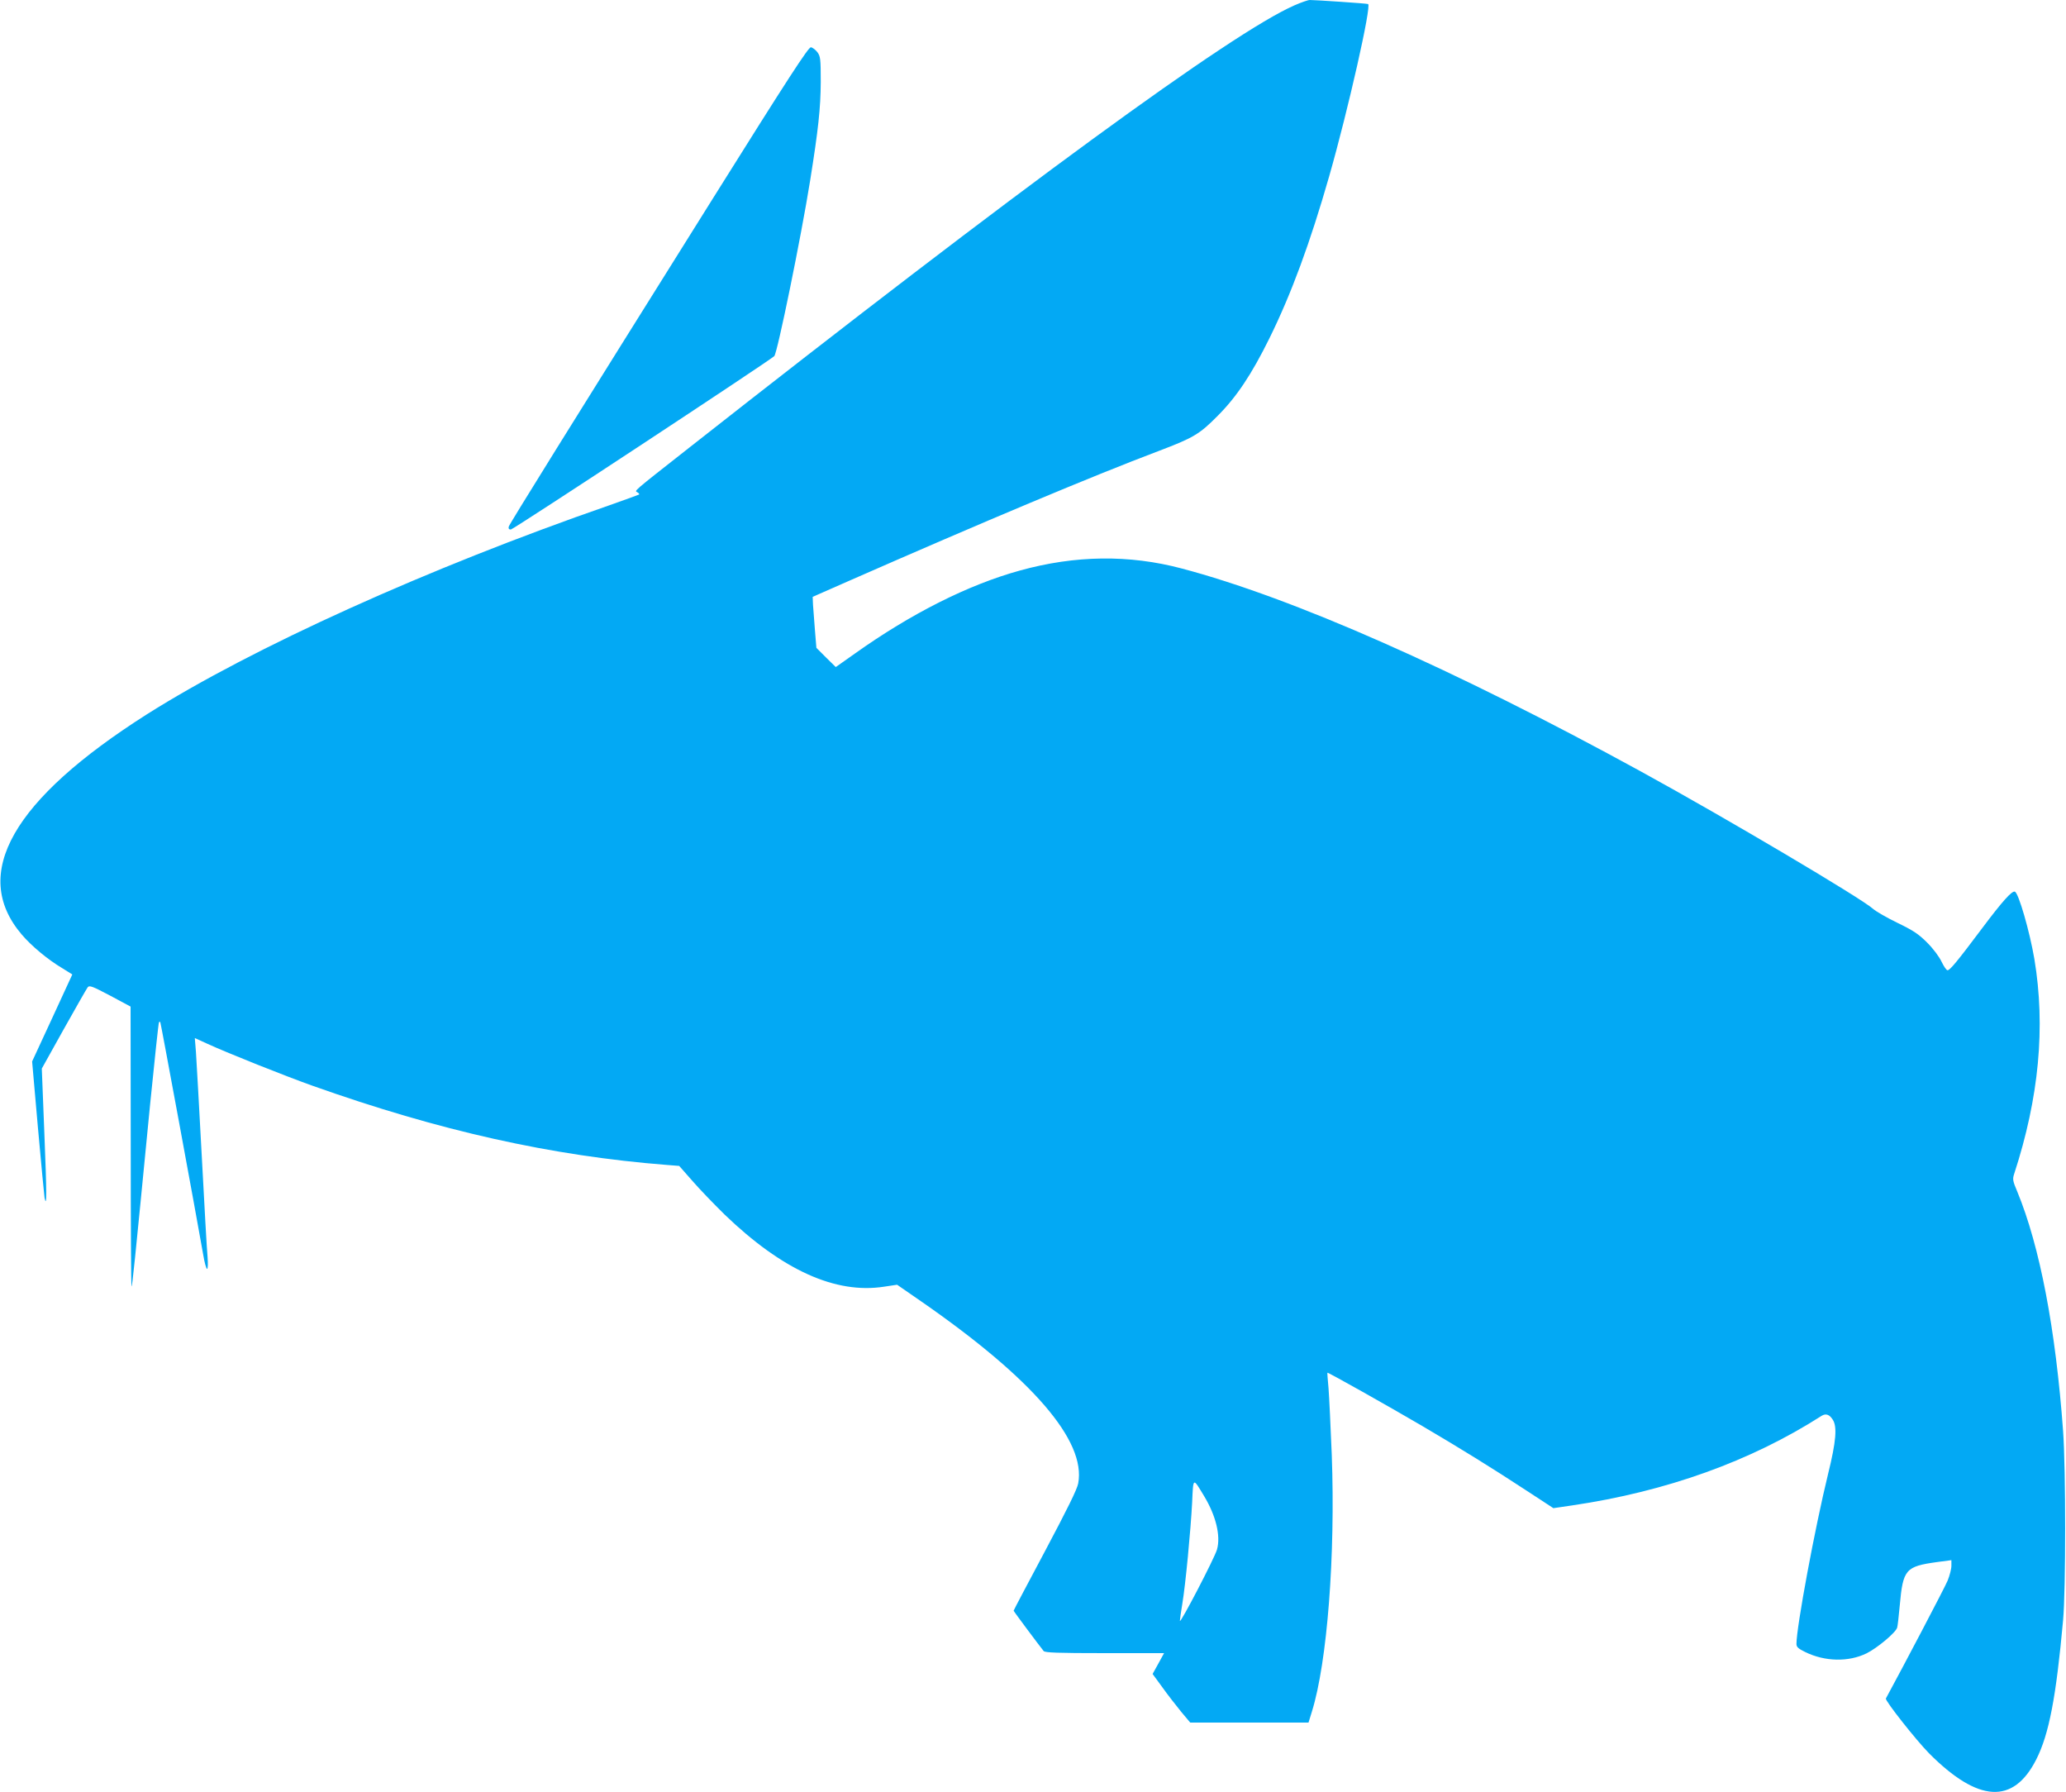 <?xml version="1.0" standalone="no"?>
<!DOCTYPE svg PUBLIC "-//W3C//DTD SVG 20010904//EN"
 "http://www.w3.org/TR/2001/REC-SVG-20010904/DTD/svg10.dtd">
<svg version="1.0" xmlns="http://www.w3.org/2000/svg"
 width="1280pt" height="1110pt" viewBox="0 0 1280 1110"
 preserveAspectRatio="xMidYMid meet">
<g transform="translate(0,1110) scale(0.1,-0.1)"
fill="#03a9f4" stroke="none">
<path d="M8020 11067 c-387 -169 -1707 -1134 -3750 -2740 -365 -287 -339 -265
-320 -277 8 -5 12 -11 10 -13 -3 -2 -86 -32 -185 -67 -1125 -390 -2212 -882
-2864 -1294 -833 -529 -1096 -989 -777 -1364 60 -71 162 -156 253 -210 l61
-38 -124 -269 -125 -270 36 -410 c20 -225 39 -421 41 -434 14 -70 14 27 -1
394 l-16 406 136 244 c75 134 142 251 148 259 11 14 27 8 139 -51 l127 -68 1
-869 c0 -478 2 -867 5 -864 5 5 15 100 115 1127 28 277 52 506 55 509 3 3 7 3
8 1 3 -3 223 -1195 266 -1441 8 -49 19 -88 24 -88 5 0 6 33 3 73 -4 39 -20
322 -36 627 -16 305 -33 594 -36 643 l-7 87 79 -36 c129 -59 478 -198 649
-259 788 -280 1482 -435 2197 -491 l76 -6 81 -92 c44 -51 134 -144 199 -208
359 -346 689 -495 990 -448 l80 12 149 -103 c690 -478 1023 -864 973 -1128 -7
-37 -68 -160 -205 -418 -107 -201 -195 -367 -195 -370 0 -4 157 -214 186 -250
9 -10 84 -13 379 -13 l367 0 -35 -64 -36 -65 60 -82 c32 -45 85 -113 116 -151
l57 -68 367 0 366 0 21 68 c95 305 146 966 123 1591 -7 174 -16 359 -20 411
-5 52 -8 96 -7 97 3 4 376 -206 586 -329 238 -140 431 -259 655 -406 l159
-104 116 17 c584 86 1107 274 1546 555 26 16 48 9 69 -24 28 -43 21 -134 -29
-336 -82 -335 -196 -949 -196 -1053 0 -19 11 -29 54 -50 122 -60 269 -63 381
-8 66 33 180 128 189 159 3 9 10 71 16 137 20 224 36 242 230 269 l90 12 0
-35 c0 -20 -11 -61 -23 -91 -16 -40 -279 -540 -383 -731 -7 -12 188 -259 268
-340 304 -305 522 -318 664 -37 79 156 123 387 166 863 17 187 17 934 0 1170
-46 632 -144 1145 -284 1484 -28 66 -30 77 -19 110 154 472 195 910 125 1331
-29 170 -98 410 -121 417 -18 6 -77 -59 -205 -230 -153 -204 -197 -257 -212
-257 -7 0 -23 24 -37 53 -14 30 -51 80 -89 118 -54 54 -86 75 -185 123 -66 32
-133 71 -150 86 -68 63 -914 564 -1440 852 -1156 633 -2155 1075 -2845 1257
-324 86 -659 82 -1001 -13 -320 -88 -675 -267 -1022 -514 l-119 -84 -60 59
-60 60 -9 109 c-5 60 -10 131 -12 158 l-2 49 225 99 c824 362 1507 649 1920
805 211 80 251 103 360 213 120 119 214 260 325 485 136 276 252 591 370 1003
118 413 264 1060 241 1067 -11 4 -326 25 -361 25 -11 0 -54 -15 -95 -33z
m-560 -9234 c73 -121 104 -246 80 -331 -13 -49 -230 -466 -230 -442 0 8 7 56
15 105 20 119 52 455 61 629 7 157 4 155 74 39z"/>
<path d="M4415 9868 c-897 -1432 -1257 -2011 -1263 -2030 -3 -12 1 -18 13 -18
15 0 1596 1041 1632 1074 19 18 166 736 222 1086 51 319 65 449 66 612 0 144
-2 159 -21 185 -12 15 -30 29 -40 30 -15 2 -138 -187 -609 -939z"/>
</g>
</svg>
